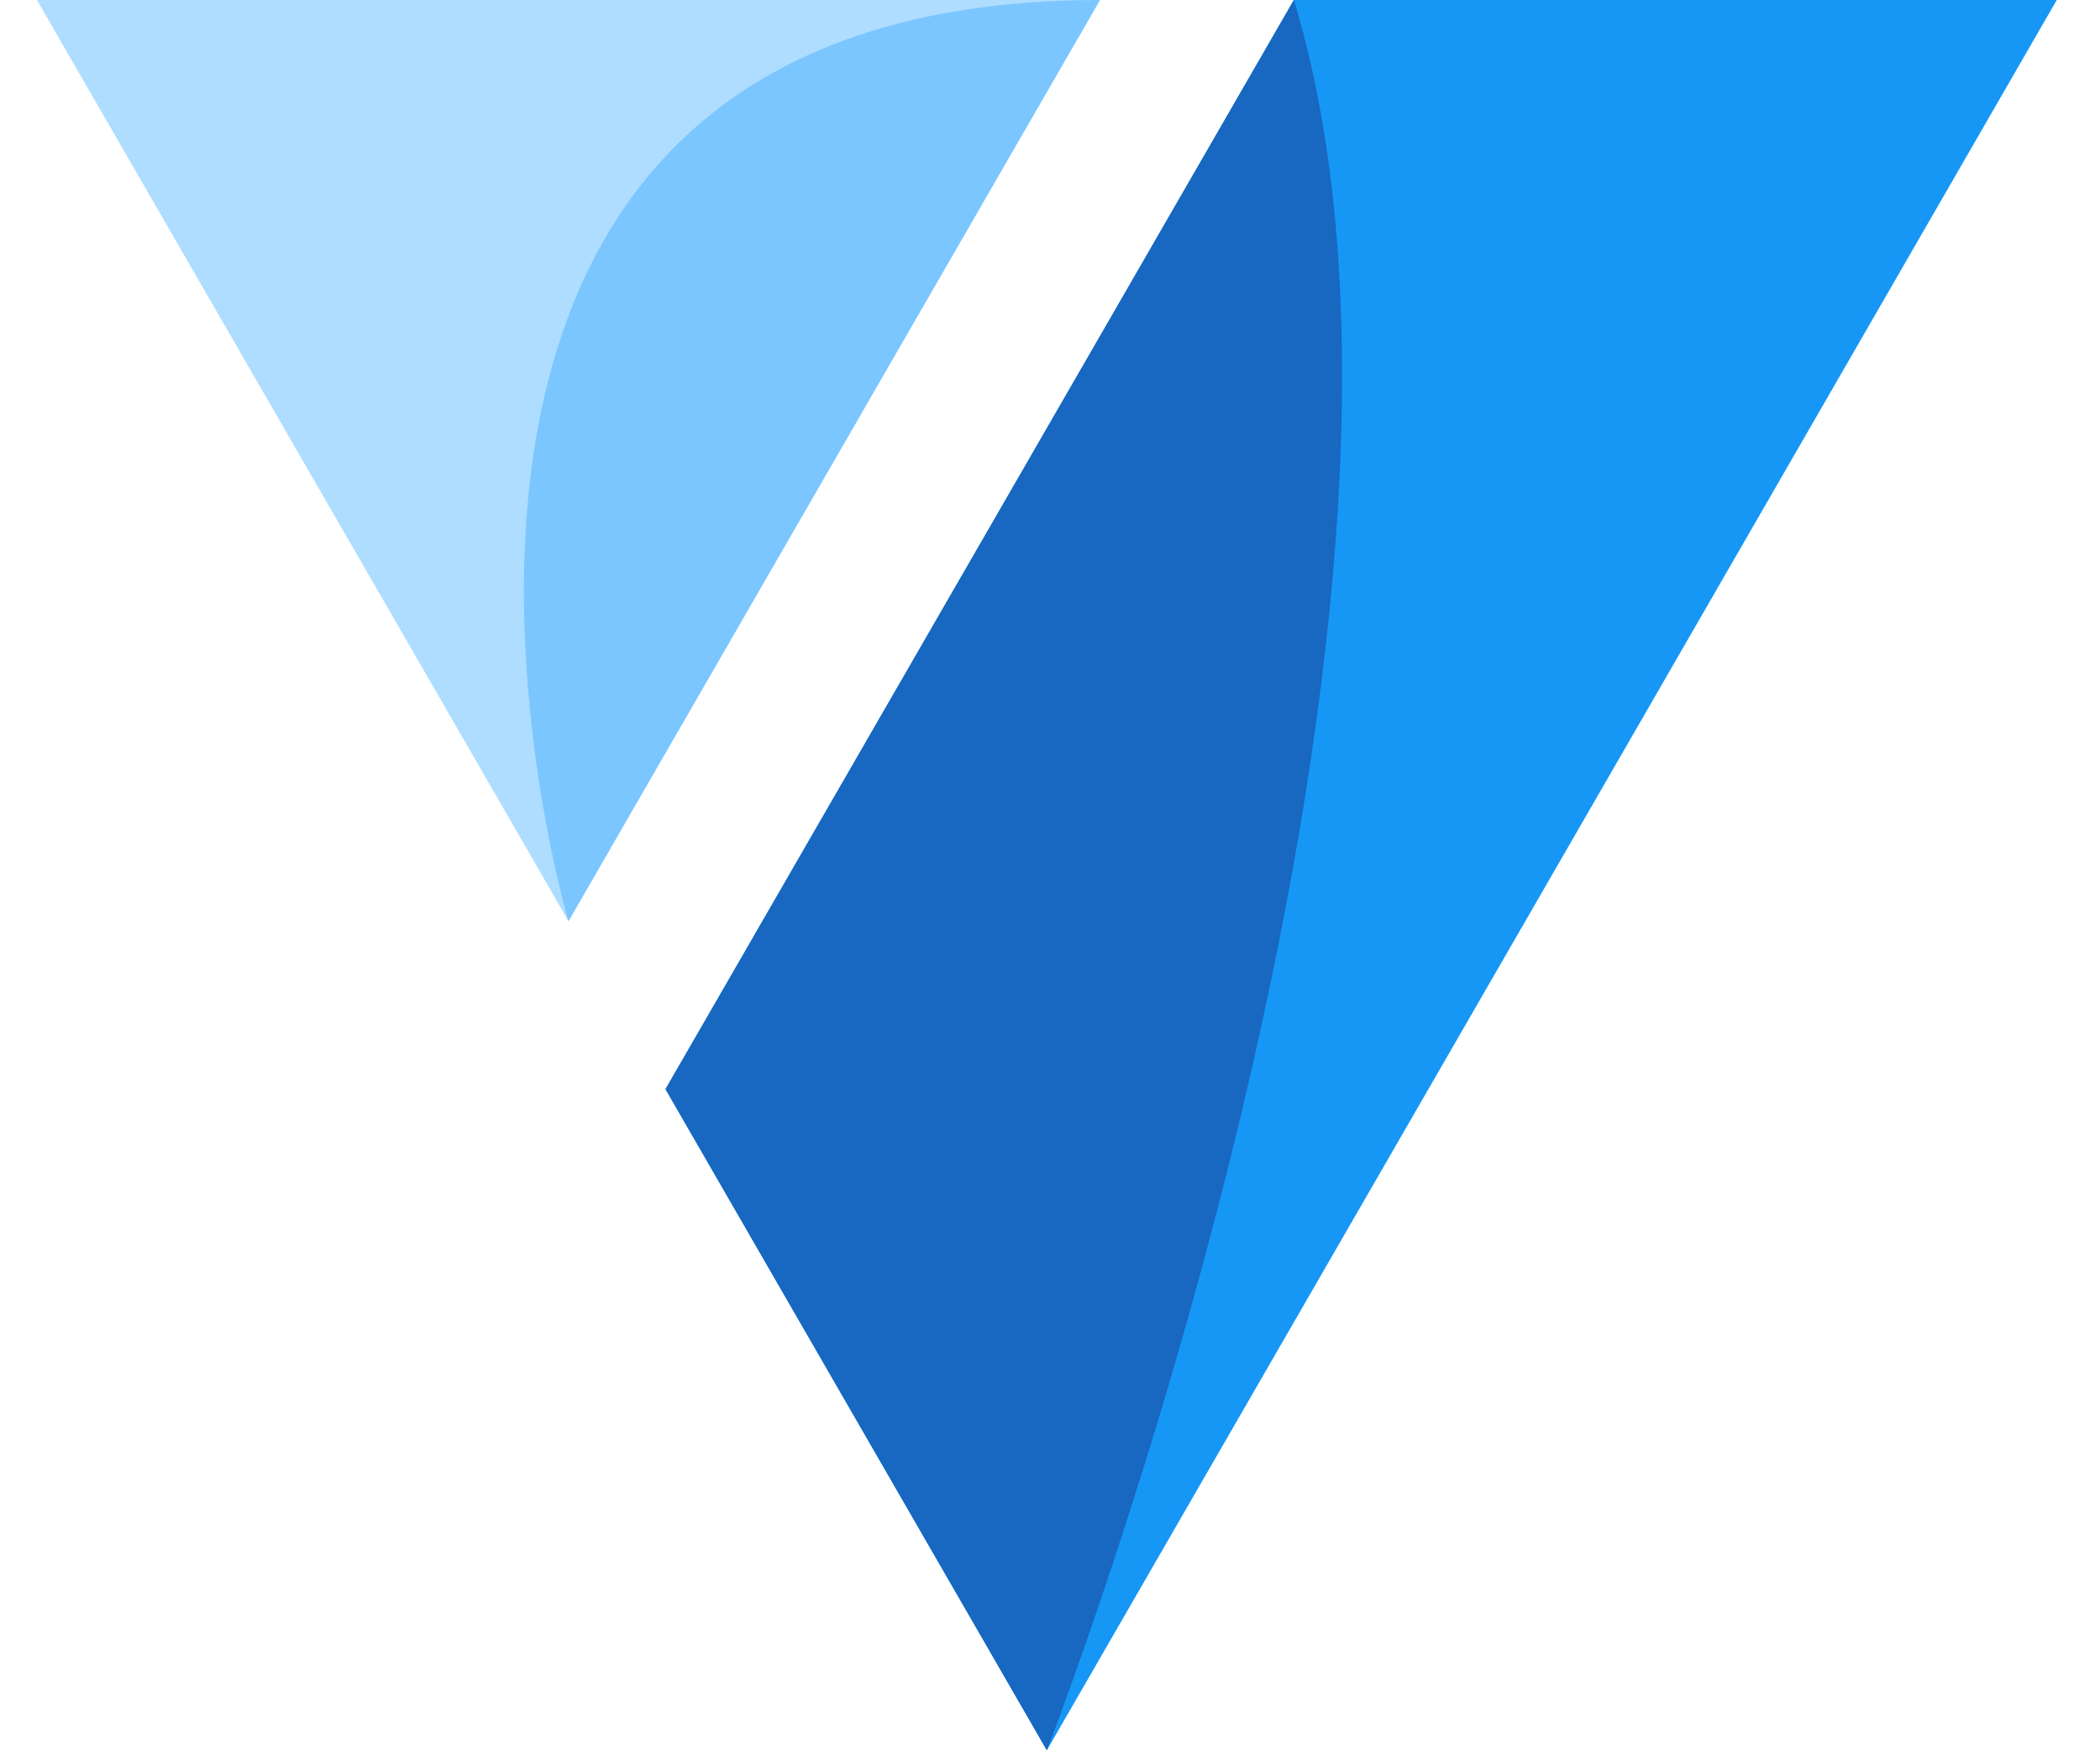 <svg width="48" height="40" viewBox="0 0 48 40" fill="none" xmlns="http://www.w3.org/2000/svg">
<path d="M24.417 8.94L15.211 24.891L23.928 40L35.472 20L47.012 0H29.574L24.417 8.94Z" fill="#1697F6"/>
<path d="M12.388 20L12.993 21.052L21.604 6.127L25.142 0H23.928H0.844L12.388 20Z" fill="#AEDDFF"/>
<path d="M29.574 0C33.937 14.363 23.928 40 23.928 40L15.211 24.891L29.574 0Z" fill="#1867C0"/>
<path d="M25.142 0C6.758 0 12.993 21.052 12.993 21.052L25.142 0Z" fill="#7BC6FF"/>
</svg>

